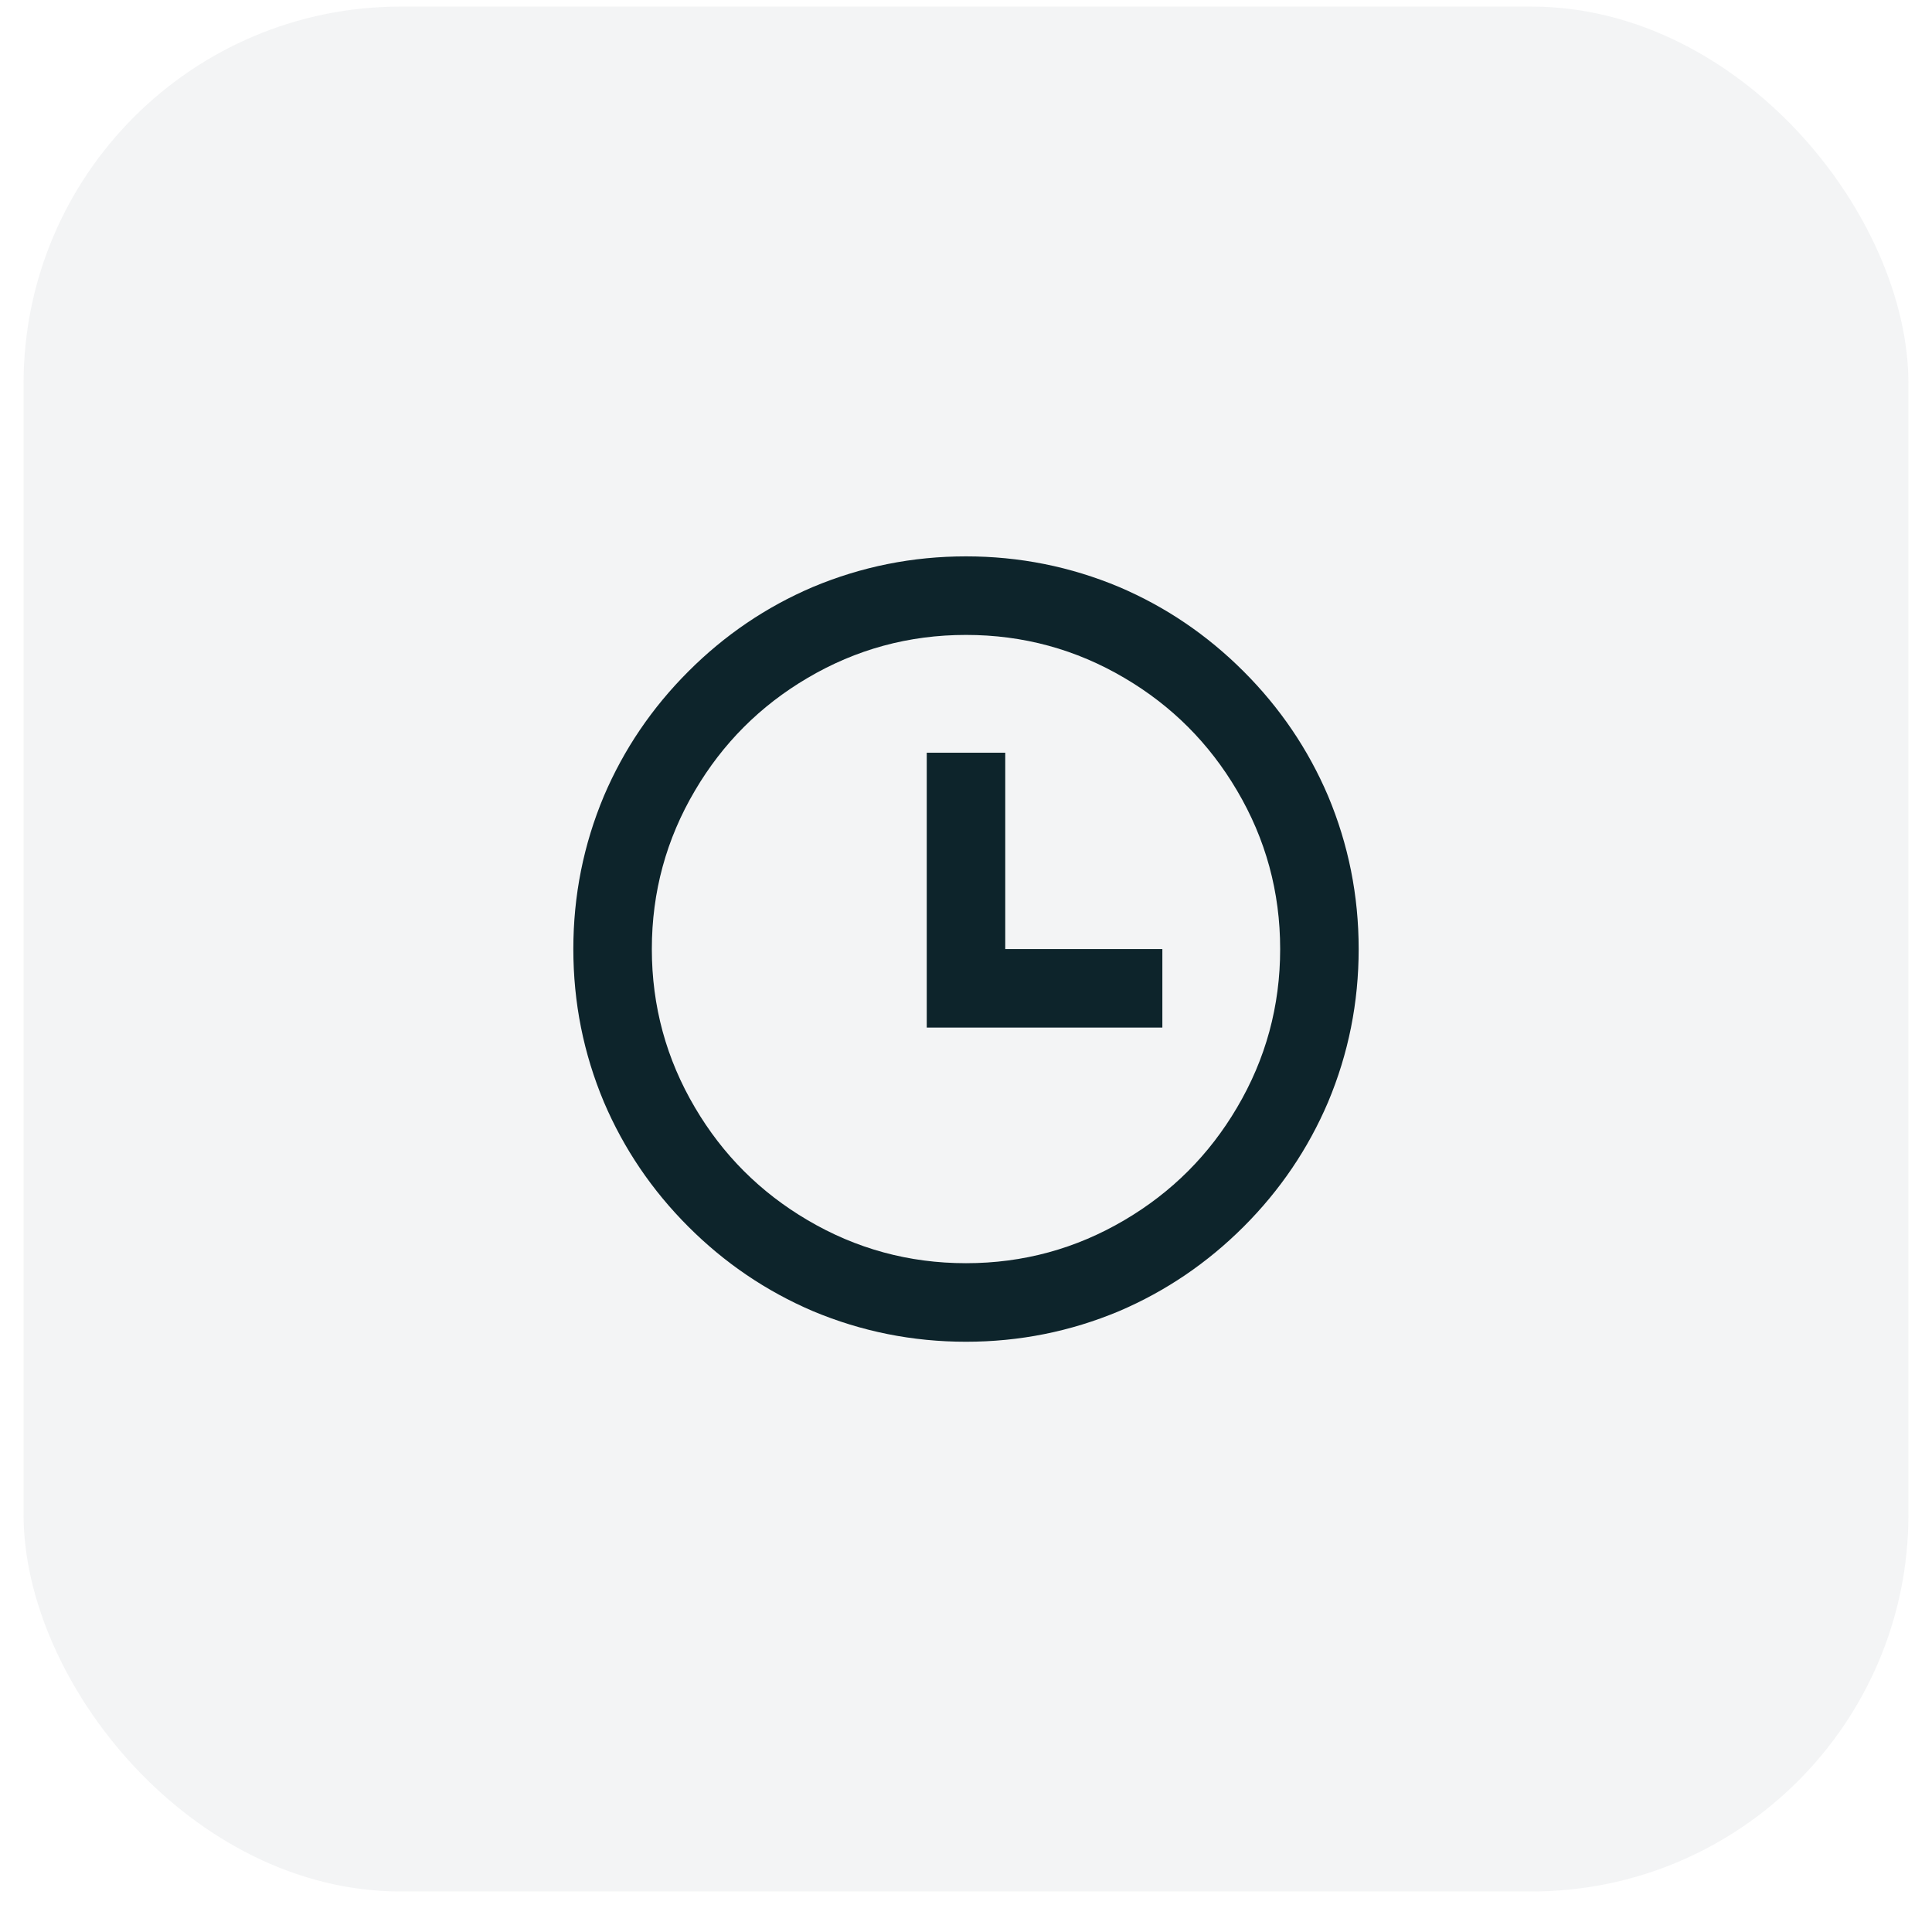 <?xml version="1.0" encoding="UTF-8"?> <svg xmlns="http://www.w3.org/2000/svg" width="41" height="41" viewBox="0 0 41 41" fill="none"><rect x="0.5" y="0.14" width="40" height="40" rx="8" fill="#0D242B" fill-opacity="0.05"></rect><path d="M20.5 28.474C19.367 28.474 18.283 28.257 17.25 27.824C16.261 27.401 15.38 26.804 14.608 26.032C13.836 25.26 13.239 24.379 12.817 23.39C12.383 22.357 12.167 21.274 12.167 20.14C12.167 19.007 12.383 17.924 12.817 16.89C13.239 15.901 13.836 15.021 14.608 14.249C15.38 13.476 16.261 12.879 17.25 12.457C18.283 12.024 19.367 11.807 20.5 11.807C21.633 11.807 22.717 12.024 23.75 12.457C24.739 12.879 25.619 13.476 26.392 14.249C27.164 15.021 27.761 15.901 28.183 16.89C28.617 17.924 28.833 19.007 28.833 20.14C28.833 21.274 28.617 22.357 28.183 23.39C27.761 24.379 27.164 25.26 26.392 26.032C25.619 26.804 24.739 27.401 23.75 27.824C22.717 28.257 21.633 28.474 20.5 28.474ZM20.5 26.807C21.711 26.807 22.833 26.501 23.867 25.89C24.867 25.301 25.661 24.507 26.25 23.507C26.861 22.474 27.167 21.351 27.167 20.14C27.167 18.929 26.861 17.807 26.25 16.774C25.661 15.774 24.867 14.979 23.867 14.39C22.833 13.779 21.711 13.474 20.5 13.474C19.289 13.474 18.167 13.779 17.133 14.39C16.133 14.979 15.339 15.774 14.75 16.774C14.139 17.807 13.833 18.929 13.833 20.14C13.833 21.351 14.139 22.474 14.75 23.507C15.339 24.507 16.133 25.301 17.133 25.89C18.167 26.501 19.289 26.807 20.5 26.807ZM21.333 20.14H24.667V21.807H19.667V15.974H21.333V20.14Z" fill="#0D242B"></path></svg> 